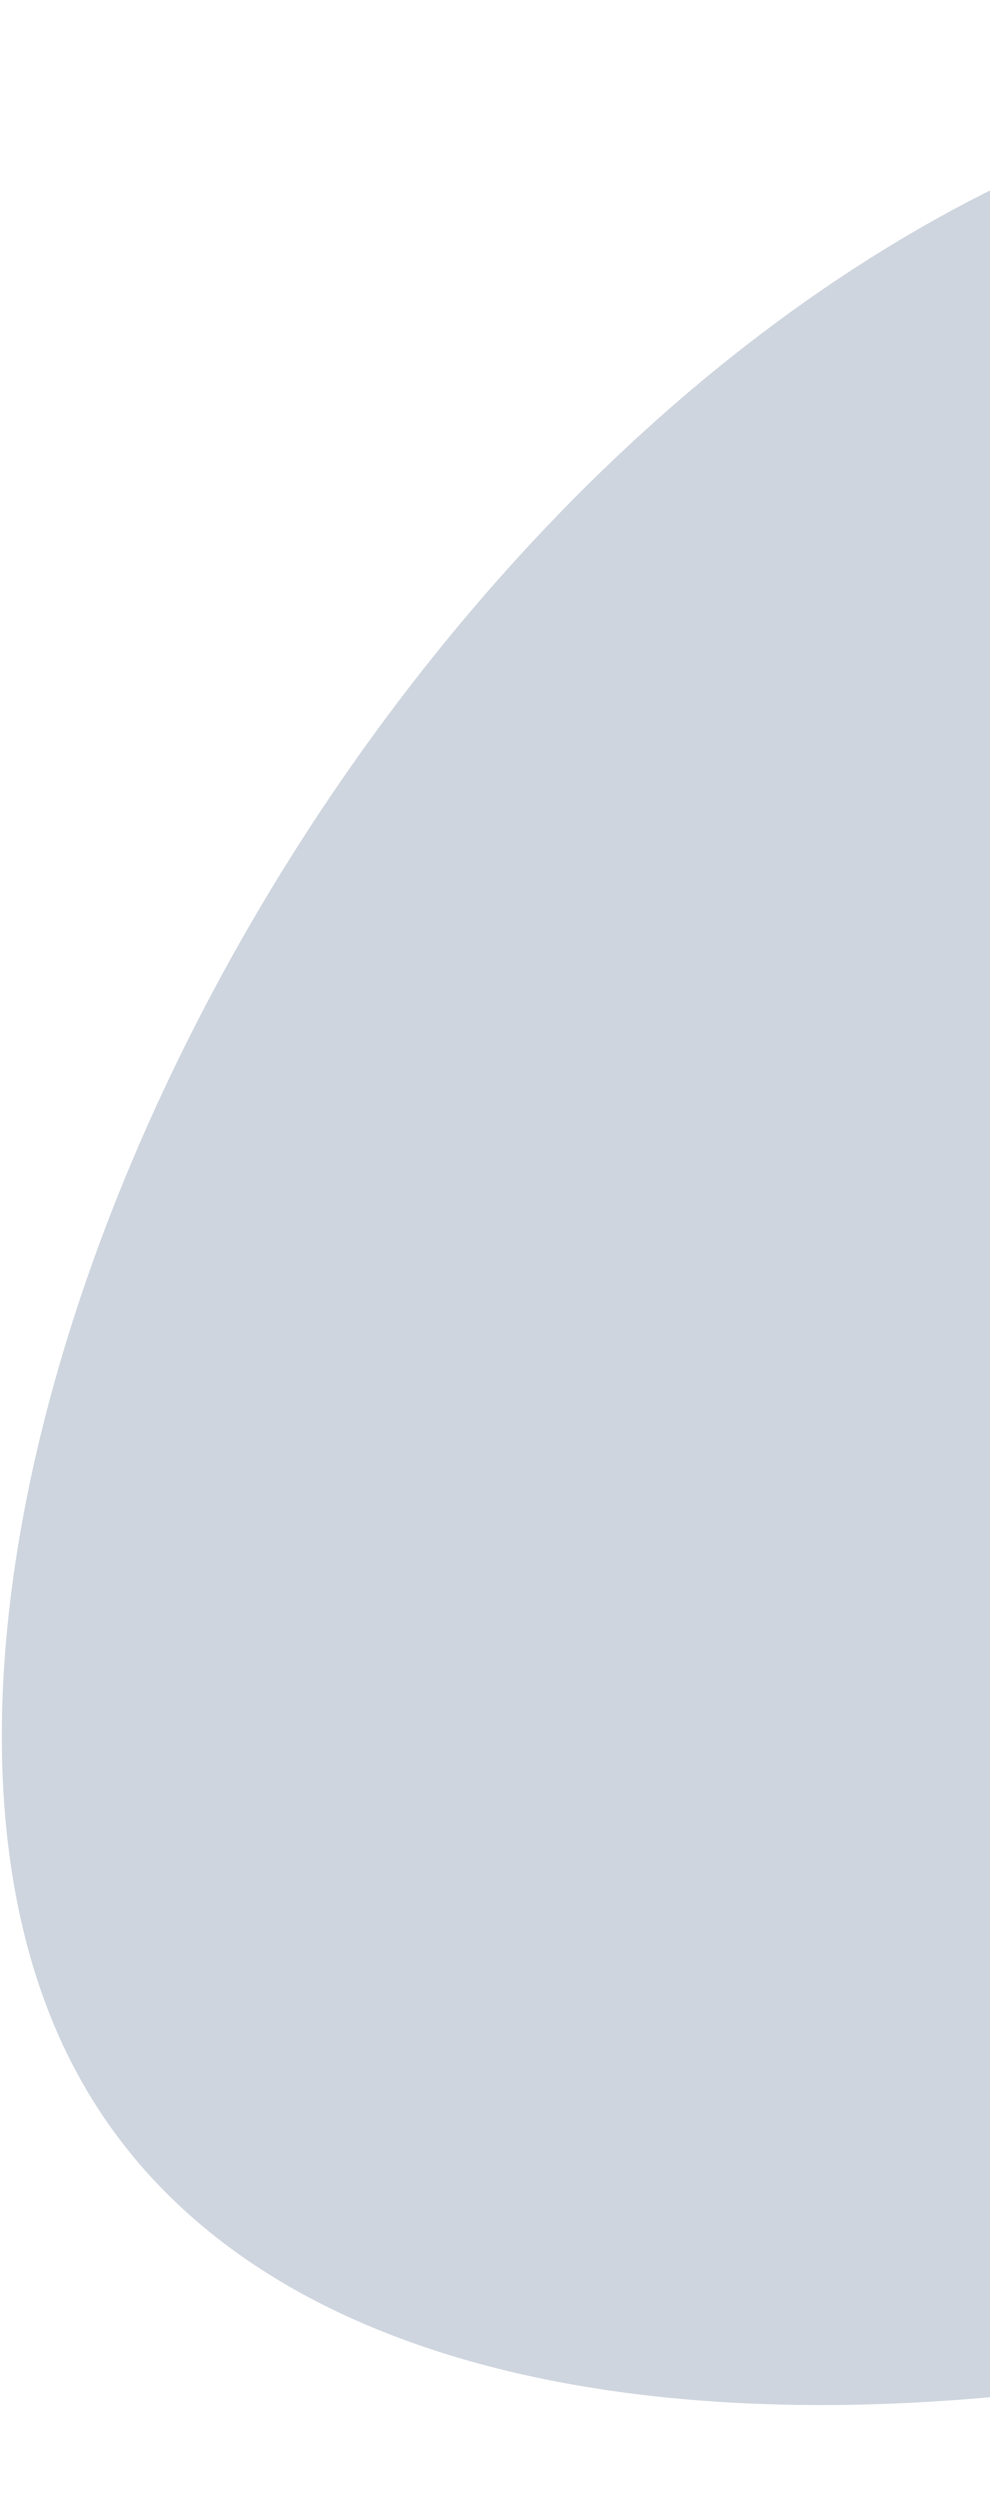 <svg xmlns="http://www.w3.org/2000/svg" xmlns:xlink="http://www.w3.org/1999/xlink" width="149" height="376" viewBox="0 0 149 376">
  <defs>
    <clipPath id="clip-path">
      <rect id="長方形_1370" data-name="長方形 1370" width="149" height="376" transform="translate(1217 1102)" fill="#fff" stroke="#707070" stroke-width="1"/>
    </clipPath>
    <clipPath id="clip-path-2">
      <rect id="長方形_9" data-name="長方形 9" width="407.2" height="351.83" transform="translate(1415.28 1115.91)" fill="none"/>
    </clipPath>
  </defs>
  <g id="deco01" transform="translate(-1217 -1102)" clip-path="url(#clip-path)">
    <g id="グループ_17" data-name="グループ 17" transform="translate(-198 -4)" opacity="0.2">
      <g id="グループ_16" data-name="グループ 16">
        <g id="グループ_15" data-name="グループ 15" clip-path="url(#clip-path-2)">
          <path id="パス_3" data-name="パス 3" d="M1425.668,1416.052c-37.835-74.42,32.131-227.413,137.048-280.752s206.359,12.51,244.2,86.931,7.264,147.974-97.653,201.313-245.755,66.93-283.59-7.492" fill="#0b2b5c"/>
        </g>
      </g>
    </g>
  </g>
</svg>

